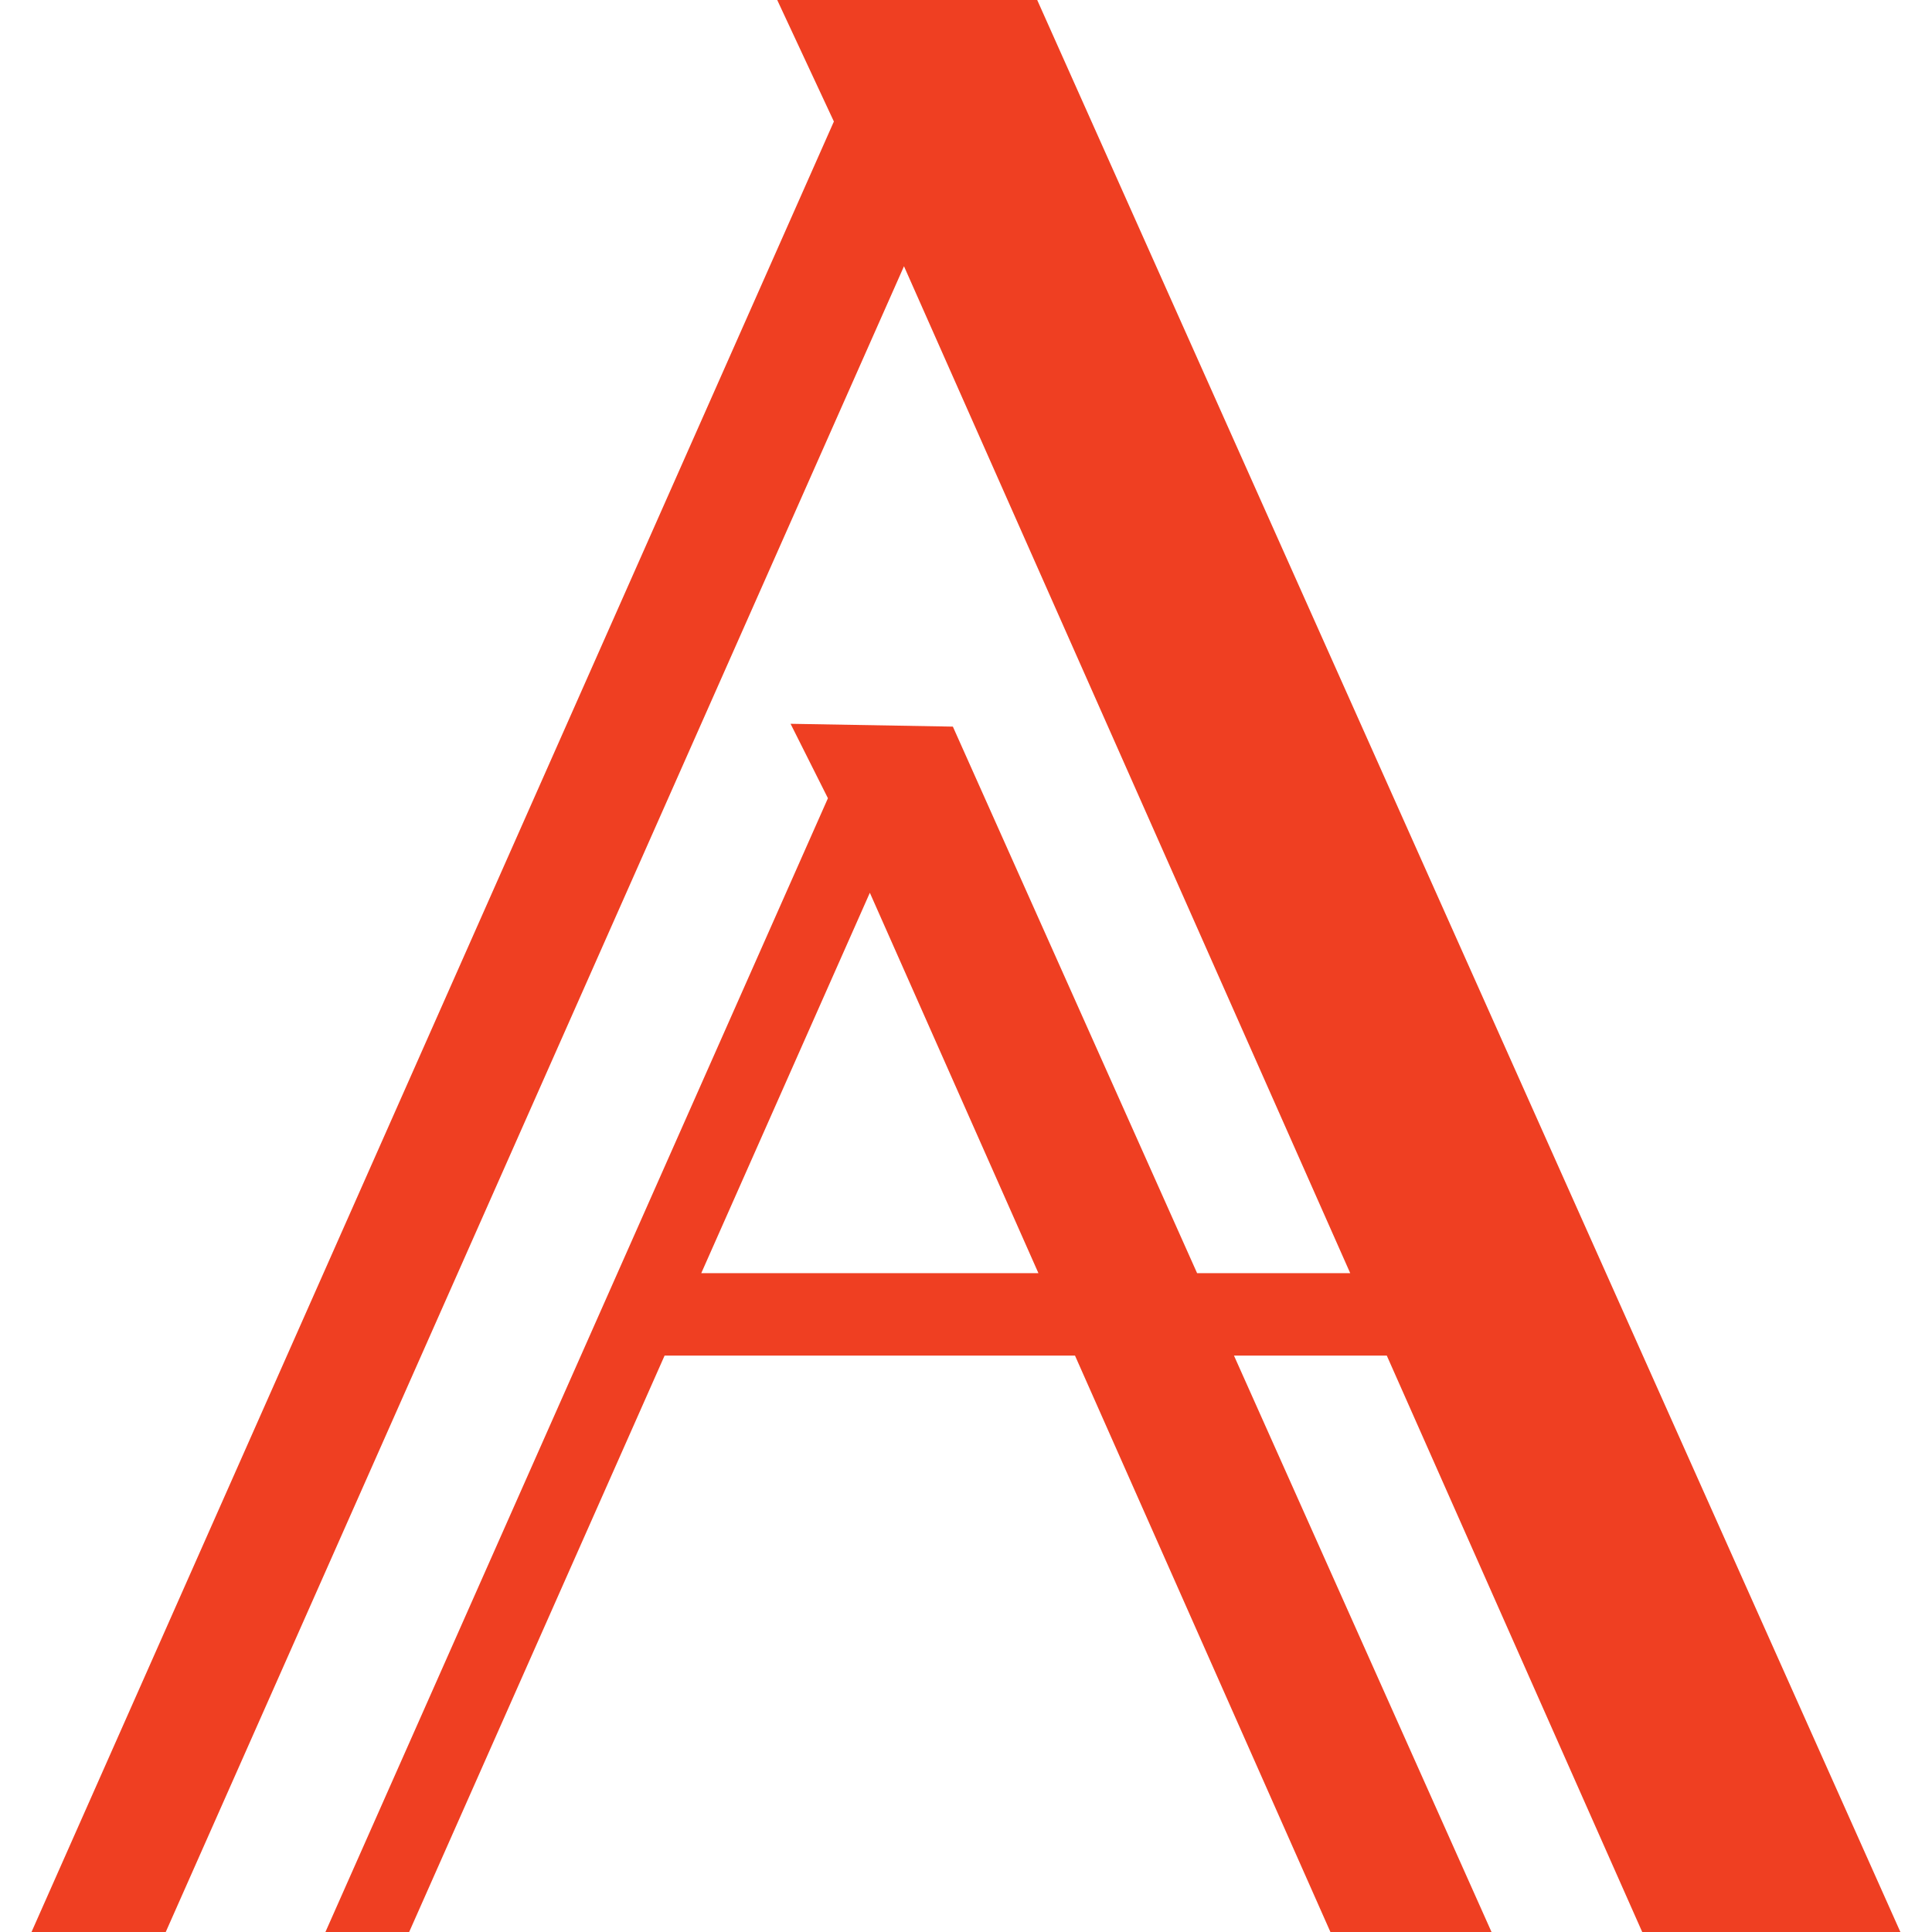 <?xml version="1.0" encoding="UTF-8"?> <svg xmlns="http://www.w3.org/2000/svg" id="_Слой_1" data-name="Слой 1" viewBox="0 0 191.28 191.28"><defs><style> .cls-1 { fill: #ef3f22; } </style></defs><path class="cls-1" d="M102.69,0h-25.74l5.61,12.03L3.12,191.28h13.29L89.5,26.36l44.18,99.69h-15.16l-24.18-54.11-16.07-.28,3.7,7.37-49.75,112.25h8.29l25.29-57.07h40.63l25.29,57.07h15.95l-25.5-57.07h15.13l25.29,57.07h25.56L102.69,0Zm-33.26,126.05l16.69-37.66,16.69,37.66h-33.39Z"></path></svg> 